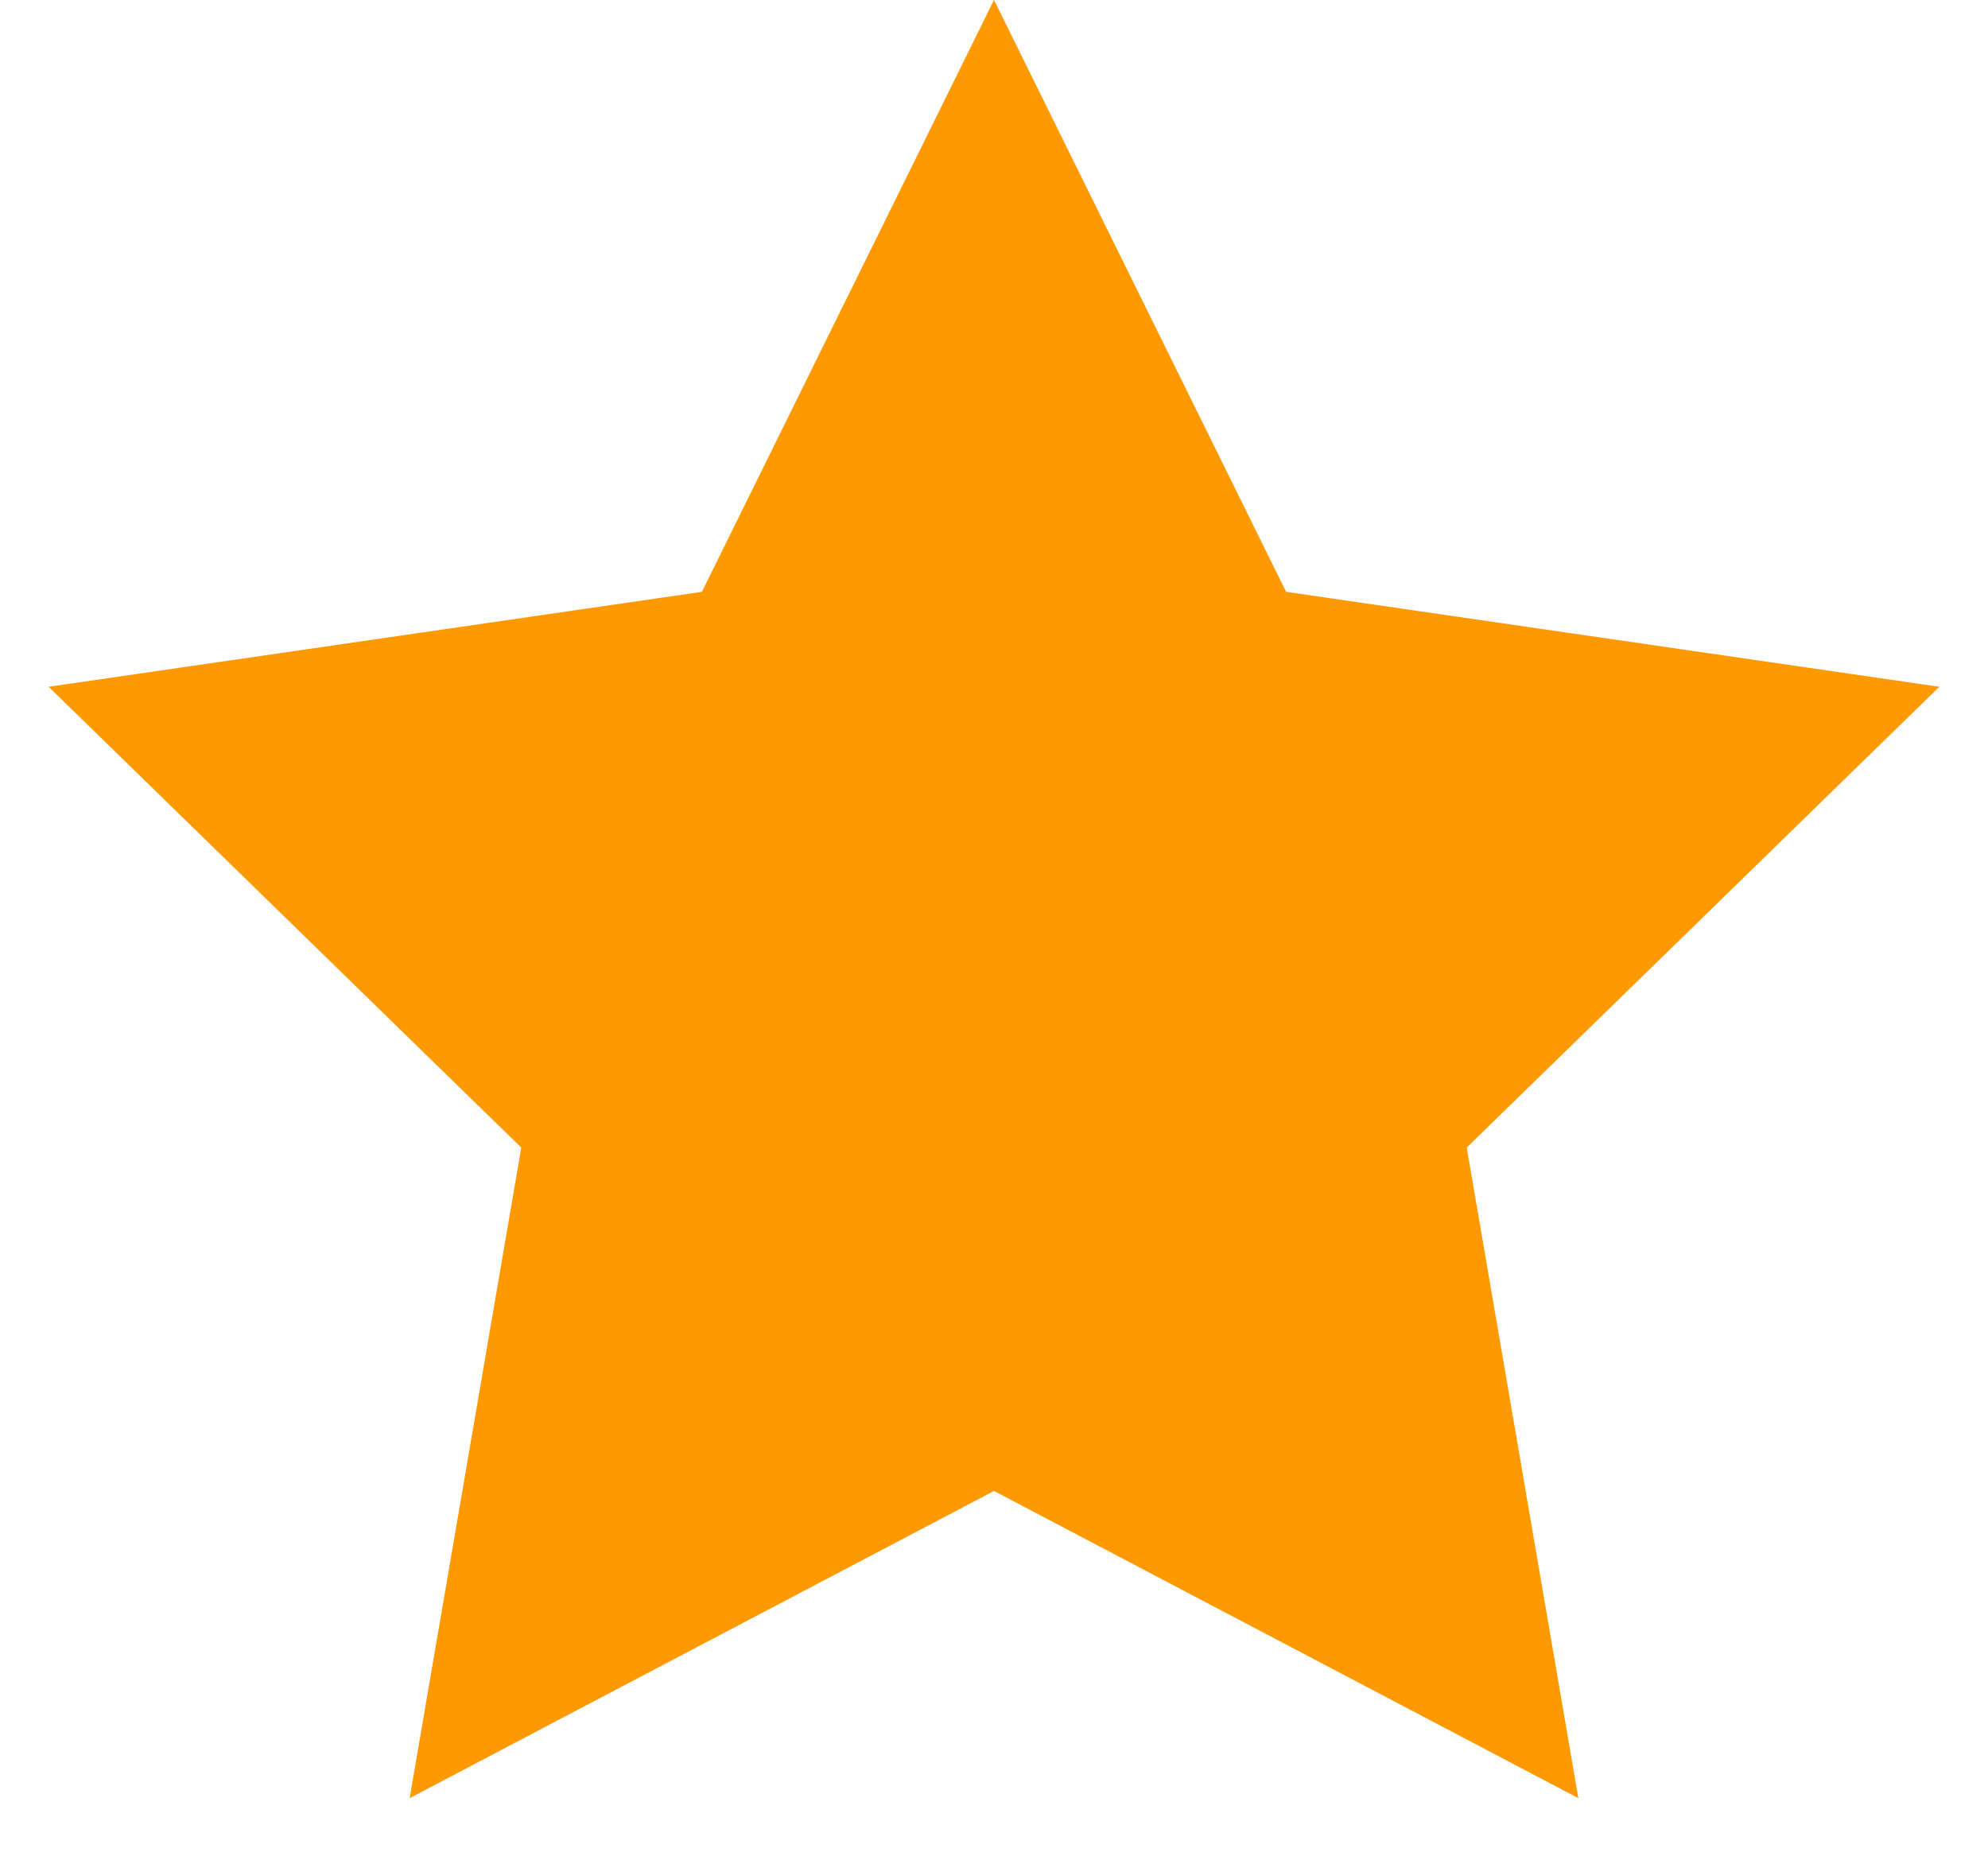 <svg width="16" height="15" viewBox="0 0 16 15" fill="none" xmlns="http://www.w3.org/2000/svg">
<path d="M8 0.753L10.052 4.911L10.13 5.068L10.303 5.093L14.892 5.76L11.572 8.997L11.446 9.119L11.476 9.292L12.26 13.862L8.155 11.704L8 11.623L7.845 11.704L3.74 13.862L4.524 9.292L4.554 9.119L4.428 8.997L1.108 5.76L5.697 5.093L5.87 5.068L5.948 4.911L8 0.753Z" fill="#FF9900" stroke="#FF9900" stroke-width="0.667"/>
</svg>
